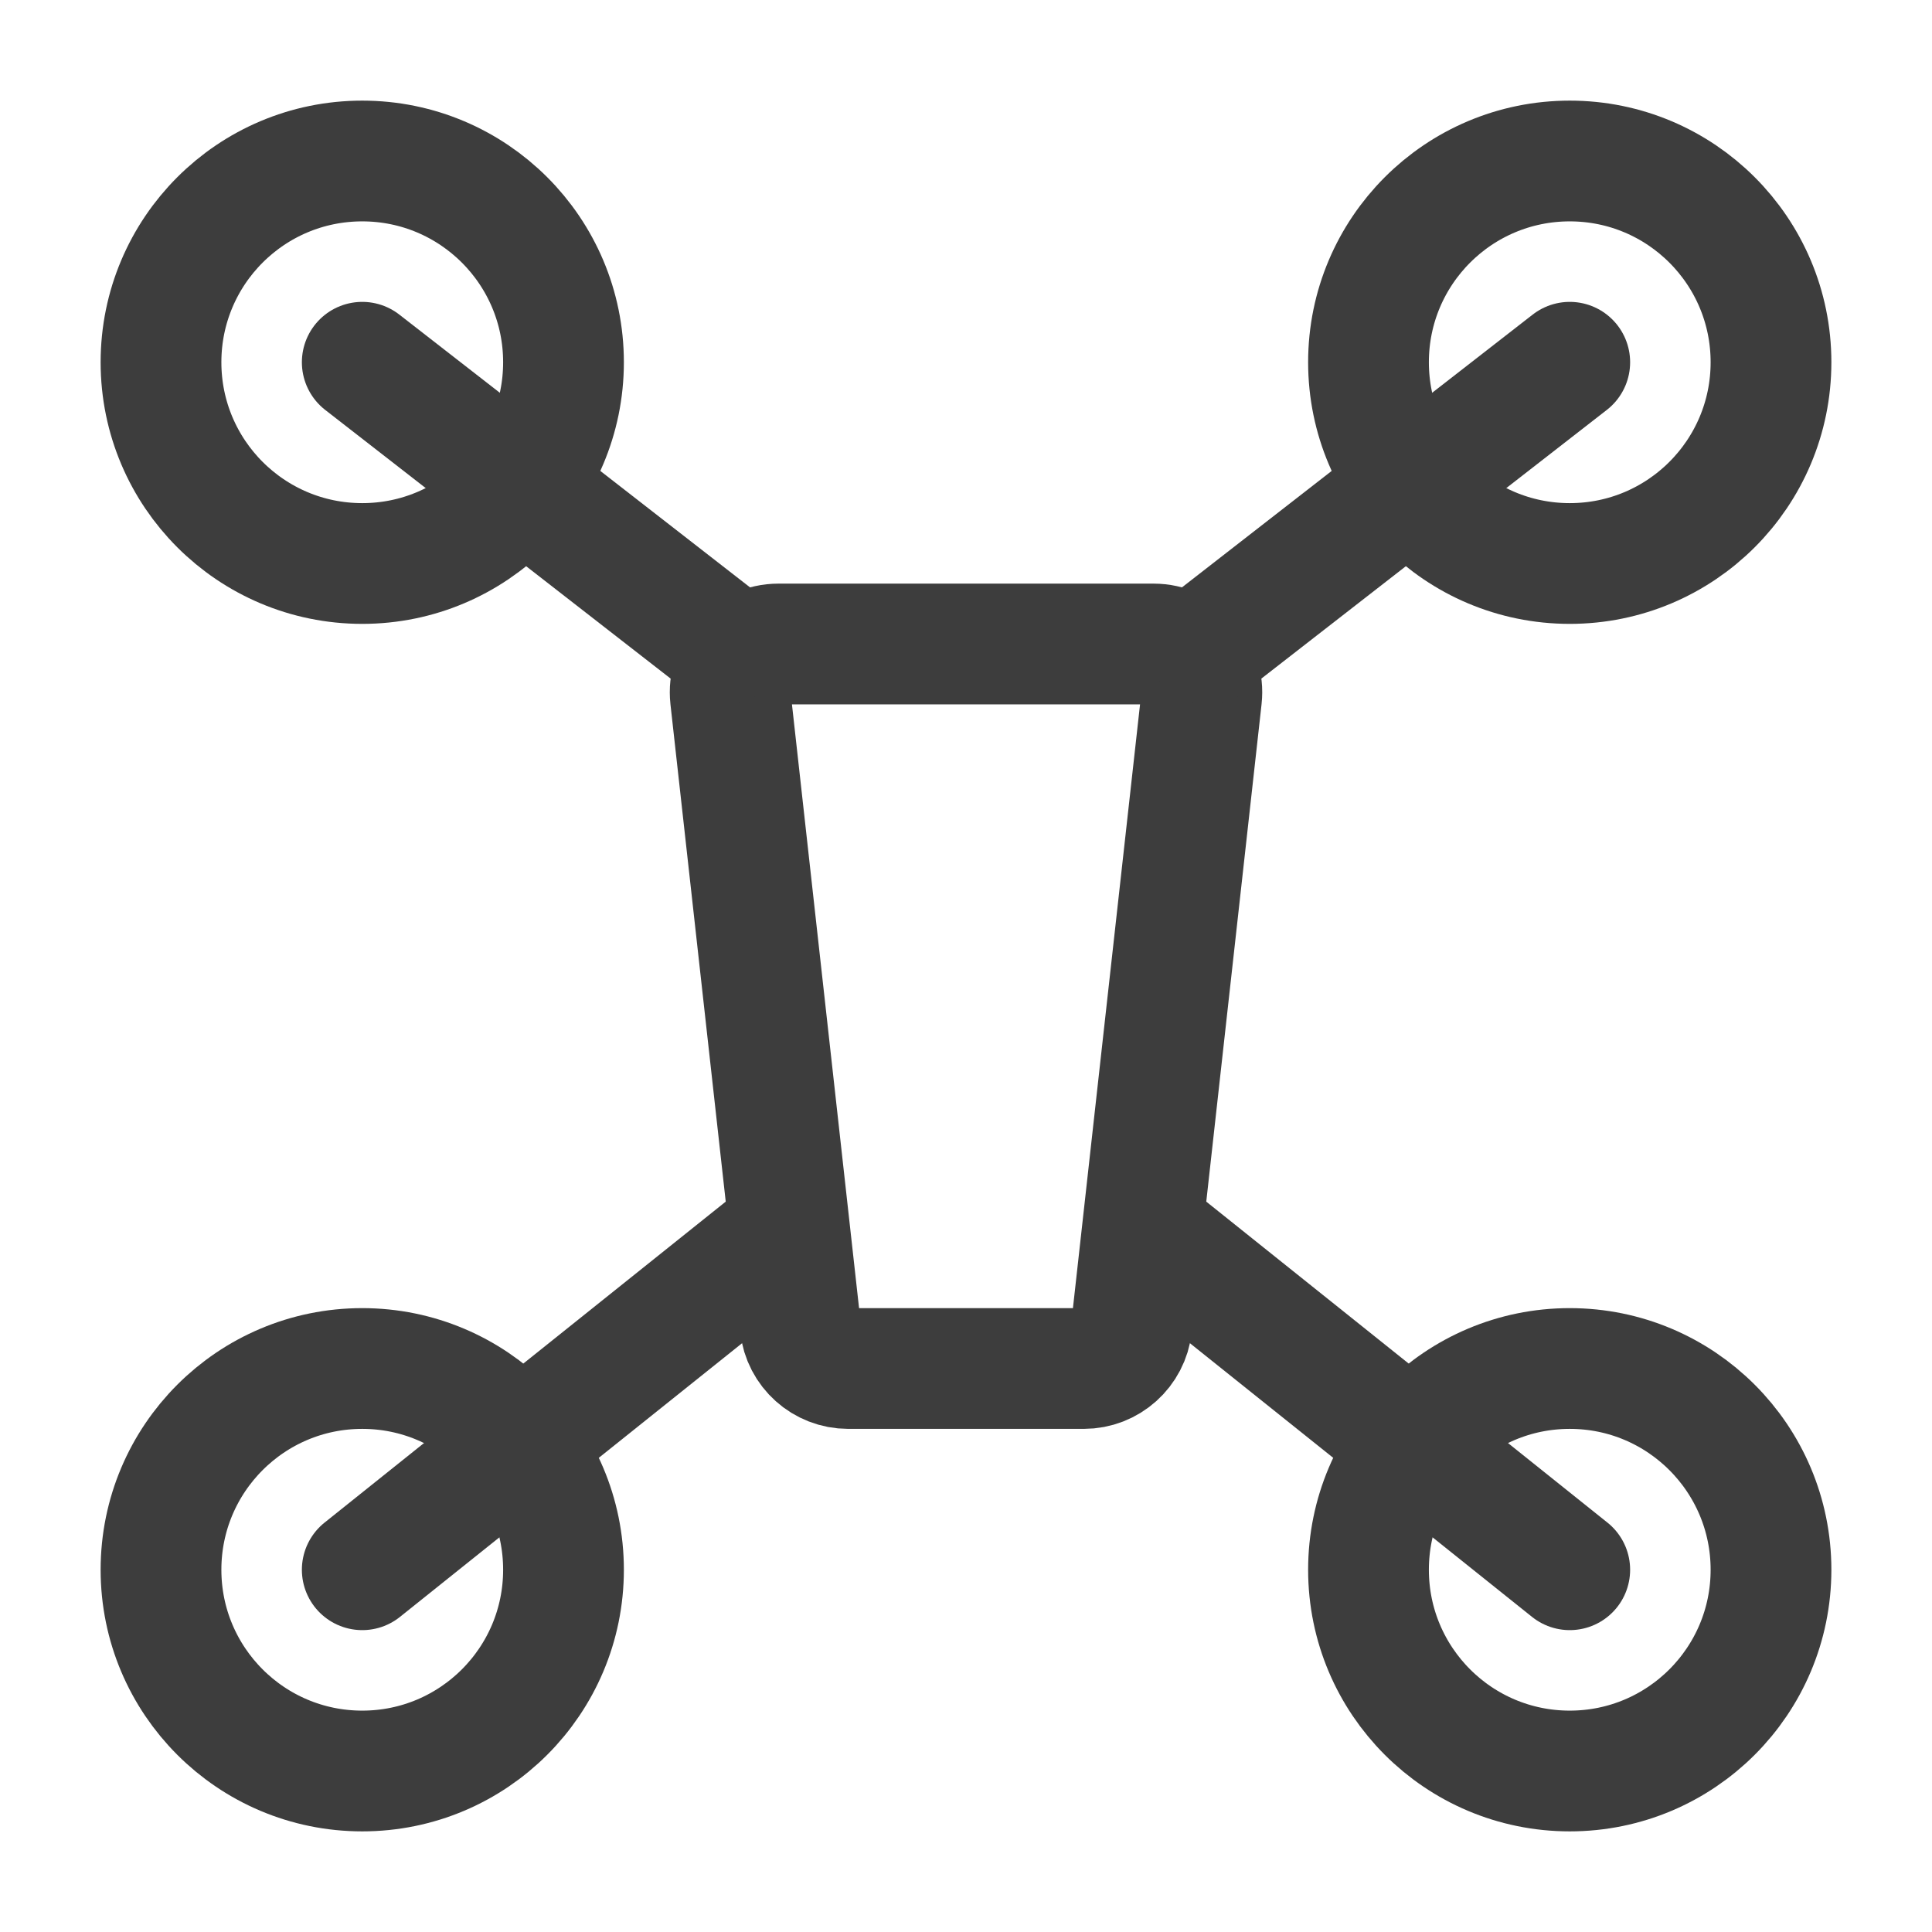 <?xml version="1.0" encoding="UTF-8"?>
<svg xmlns="http://www.w3.org/2000/svg" width="24" height="24" viewBox="0 0 24 24" fill="none">
  <path d="M13.463 17H10.537C10.231 17 9.974 16.77 9.941 16.466L9.074 8.666C9.035 8.311 9.313 8 9.67 8L14.33 8C14.687 8 14.966 8.311 14.926 8.666L14.059 16.466C14.025 16.77 13.769 17 13.463 17Z" stroke="#3D3D3D" stroke-width="1.5" stroke-linecap="round"></path>
  <path d="M4.5 7C5.881 7 7 5.881 7 4.5C7 3.119 5.881 2 4.5 2C3.119 2 2 3.119 2 4.5C2 5.881 3.119 7 4.5 7Z" stroke="#3D3D3D" stroke-width="1.5" stroke-miterlimit="1.5" stroke-linecap="round" stroke-linejoin="round"></path>
  <path d="M4.5 4.5L9 8" stroke="#3D3D3D" stroke-width="1.5" stroke-linecap="round" stroke-linejoin="round"></path>
  <path d="M4.5 19.5L9.5 15.5" stroke="#3D3D3D" stroke-width="1.5" stroke-linecap="round" stroke-linejoin="round"></path>
  <path d="M19.5 4.5L15 8" stroke="#3D3D3D" stroke-width="1.5" stroke-linecap="round" stroke-linejoin="round"></path>
  <path d="M19.5 19.5L14.5 15.5" stroke="#3D3D3D" stroke-width="1.5" stroke-linecap="round" stroke-linejoin="round"></path>
  <path d="M4.5 22C5.881 22 7 20.881 7 19.5C7 18.119 5.881 17 4.5 17C3.119 17 2 18.119 2 19.5C2 20.881 3.119 22 4.5 22Z" stroke="#3D3D3D" stroke-width="1.5" stroke-miterlimit="1.5" stroke-linecap="round" stroke-linejoin="round"></path>
  <path d="M19.5 7C20.881 7 22 5.881 22 4.5C22 3.119 20.881 2 19.5 2C18.119 2 17 3.119 17 4.5C17 5.881 18.119 7 19.5 7Z" stroke="#3D3D3D" stroke-width="1.5" stroke-miterlimit="1.5" stroke-linecap="round" stroke-linejoin="round"></path>
  <path d="M19.5 22C20.881 22 22 20.881 22 19.5C22 18.119 20.881 17 19.5 17C18.119 17 17 18.119 17 19.5C17 20.881 18.119 22 19.5 22Z" stroke="#3D3D3D" stroke-width="1.5" stroke-miterlimit="1.5" stroke-linecap="round" stroke-linejoin="round"></path>
</svg>
